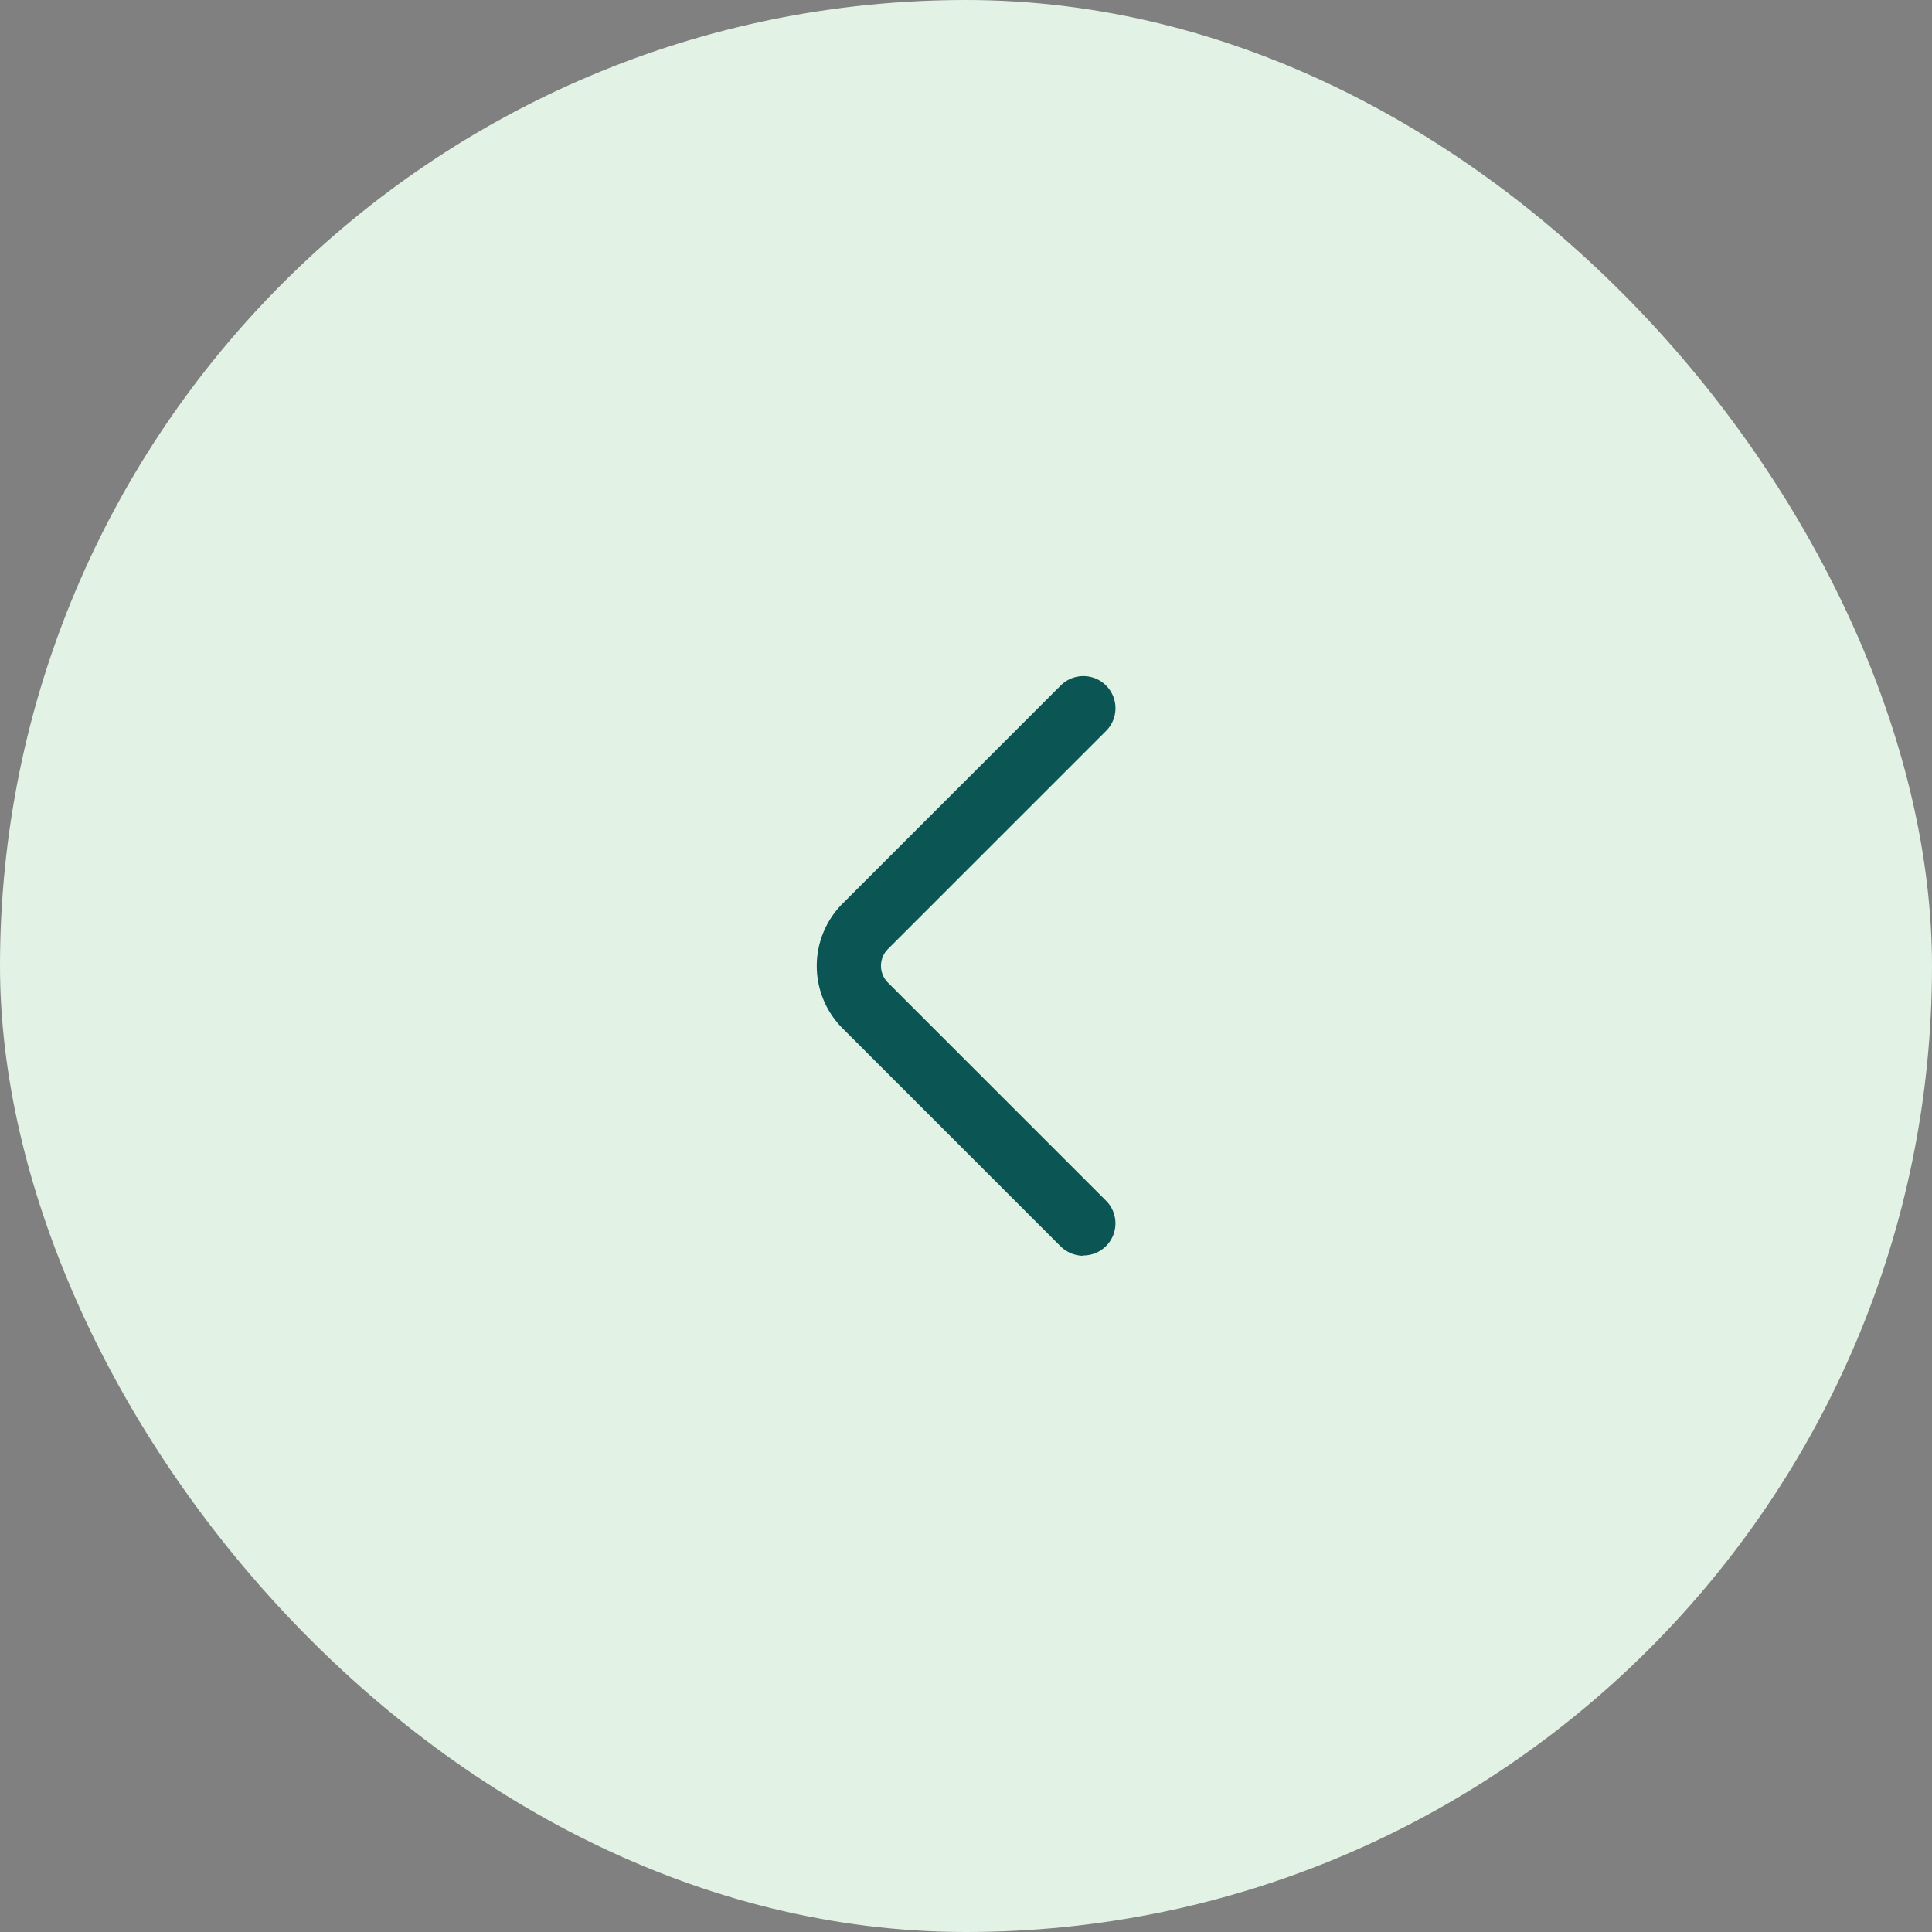 <svg xmlns="http://www.w3.org/2000/svg" width="40" height="40" fill="none"><rect width="100%" height="100%" fill="#808080" stroke="none"/><rect width="40" height="40" fill="#E2F2E5" rx="20"/><path fill="#0C5555" d="M22.433 26a.683.683 0 0 1-.473-.194l-4.52-4.52a1.827 1.827 0 0 1 0-2.573l4.52-4.52a.664.664 0 1 1 .94.94l-4.52 4.52a.491.491 0 0 0 0 .687l4.52 4.52a.664.664 0 0 1-.473 1.133l.006.007z"/></svg>